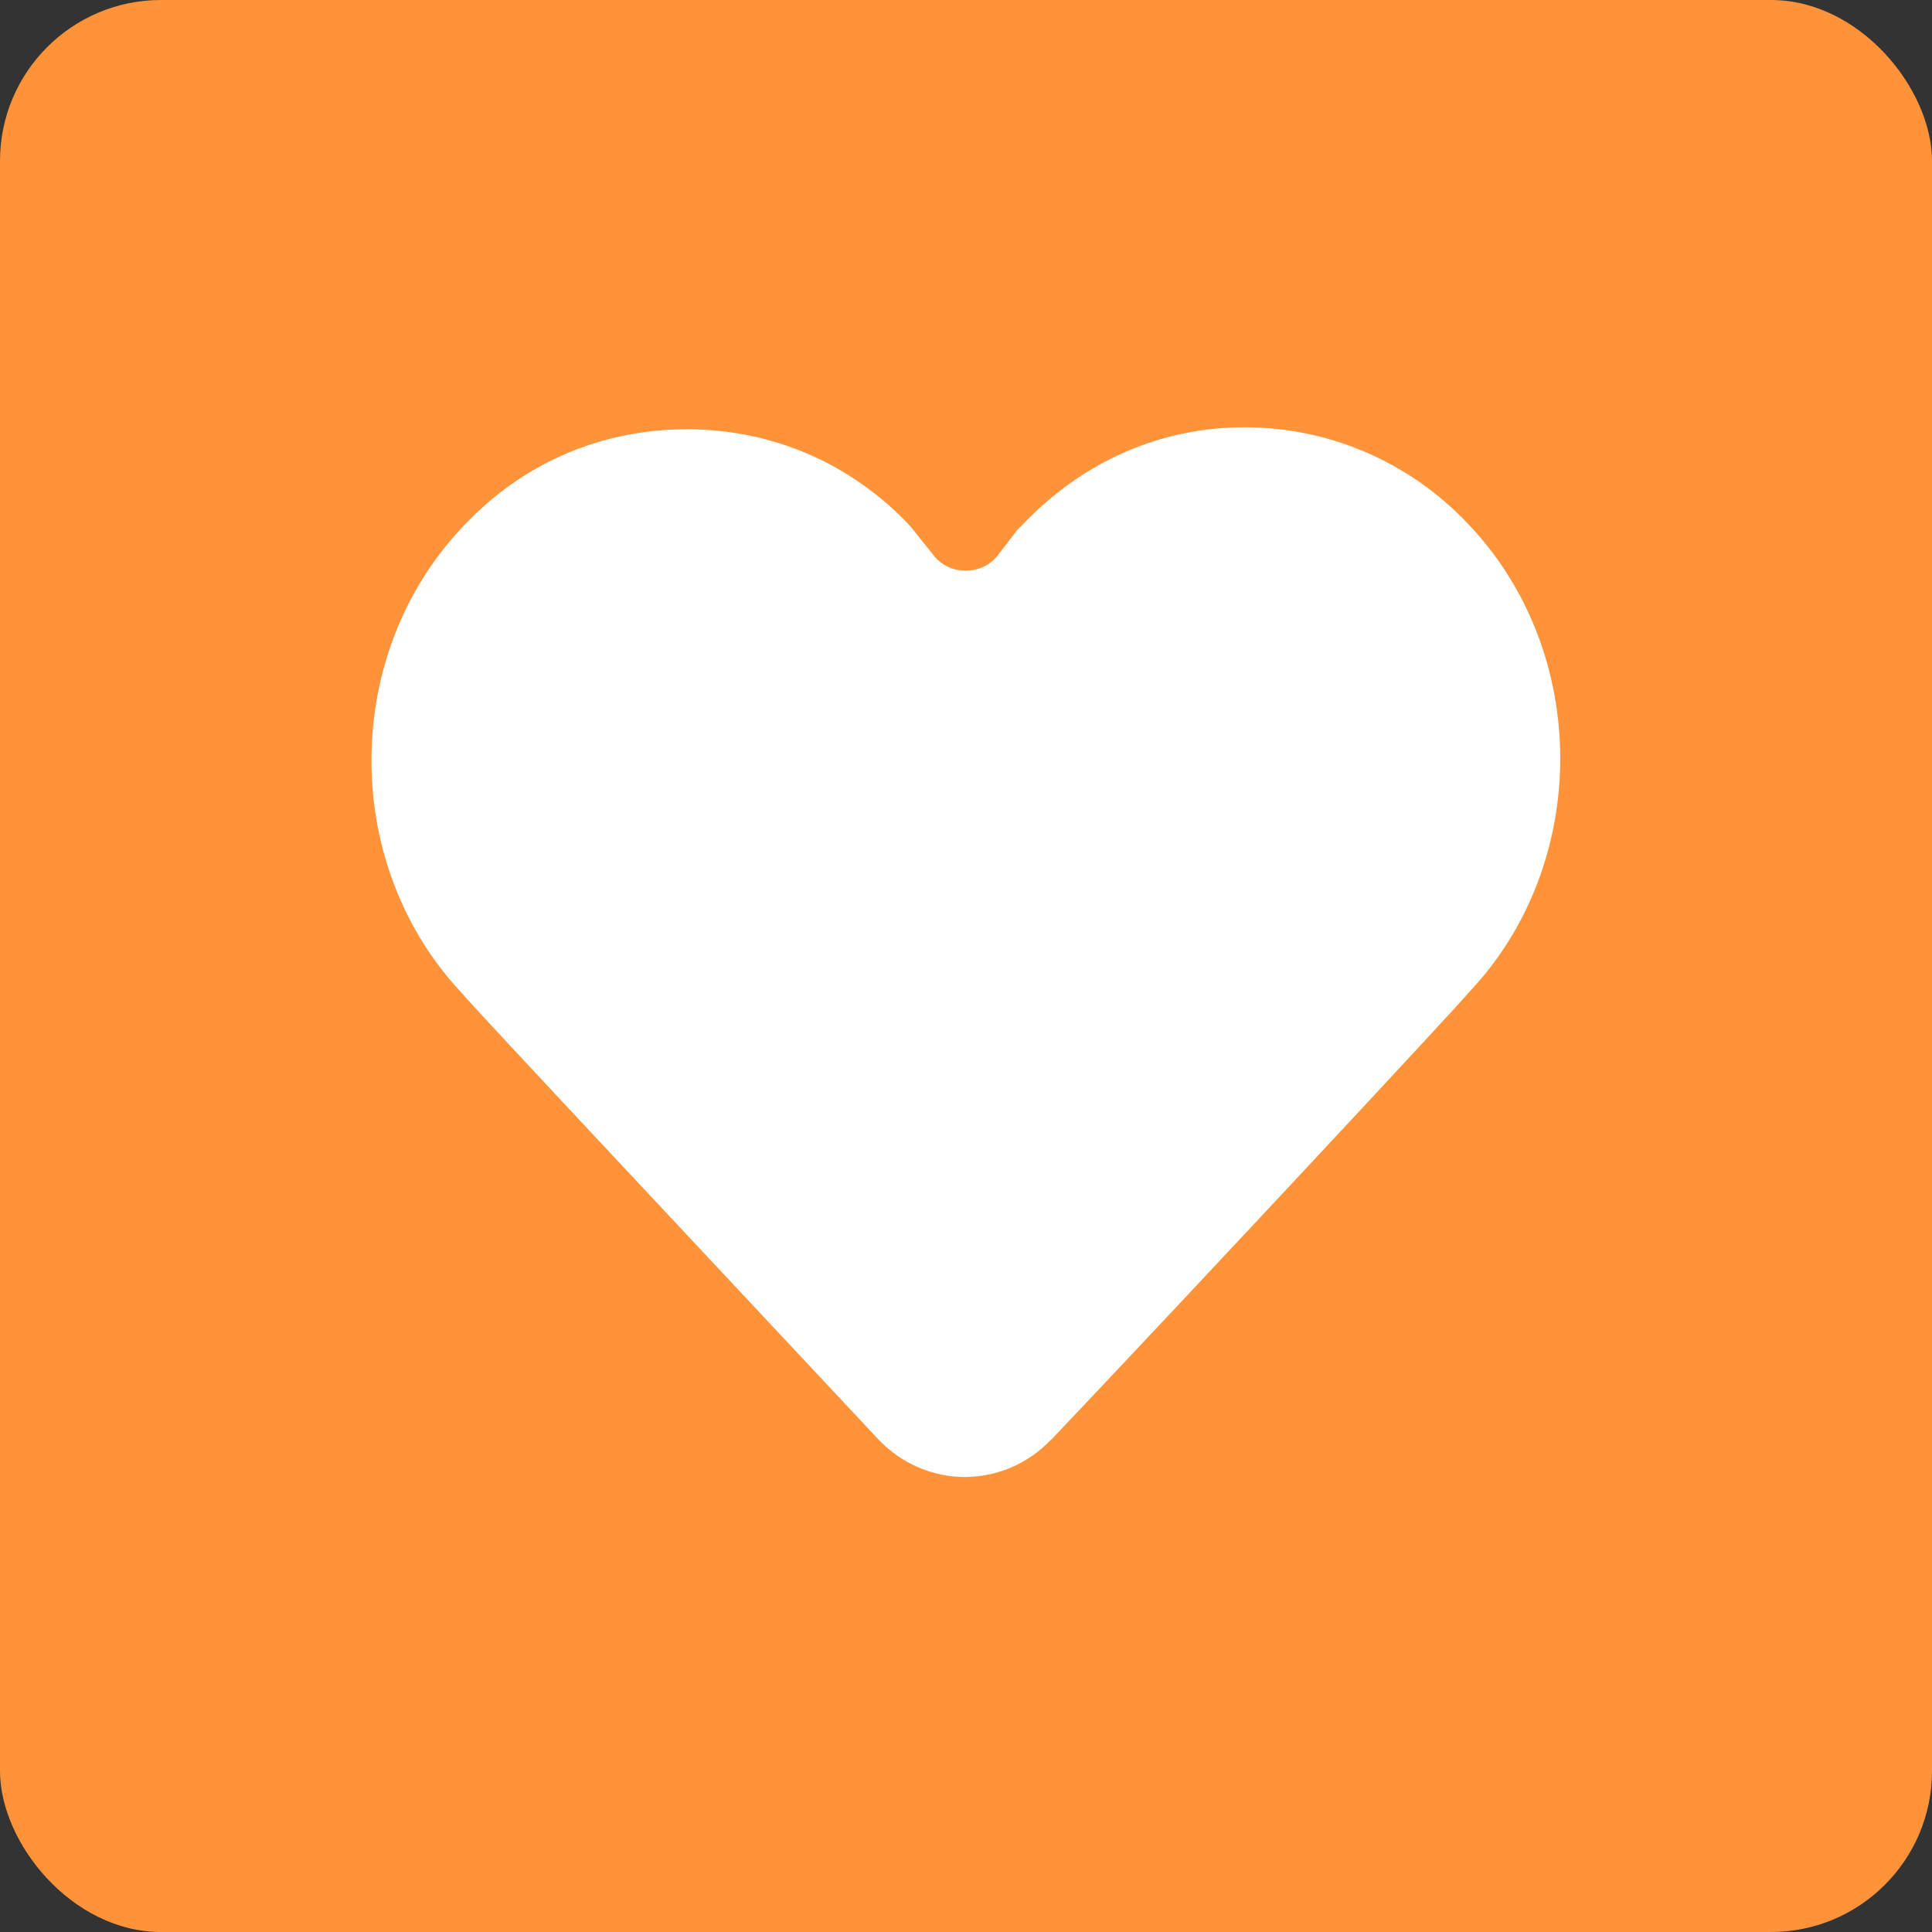 <svg width="48" height="48" viewBox="0 0 48 48" fill="none" xmlns="http://www.w3.org/2000/svg">
<rect x="0" y="0" width="48" height="48" fill="#333333" stroke="none"/>
<rect width="48" height="48" rx="4" fill="#FE9339"/>
<path d="M26.11 35.772C24.928 37.003 23.015 37.003 21.833 35.772C18.295 31.988 11.513 24.763 11.513 24.714C8.467 21.52 8.467 16.265 11.513 13.071C12.99 11.495 14.953 10.665 17.064 10.665C19.175 10.665 21.144 11.502 22.615 13.071L23.205 13.809C23.599 14.302 24.387 14.302 24.781 13.809L25.273 13.169C25.306 13.136 25.339 13.104 25.372 13.071C26.898 11.446 28.861 10.615 30.922 10.615C32.984 10.615 35.002 11.452 36.479 13.021C39.525 16.215 39.525 21.477 36.479 24.671C36.43 24.769 29.698 31.994 26.11 35.778V35.772Z" fill="white"/>
</svg>

